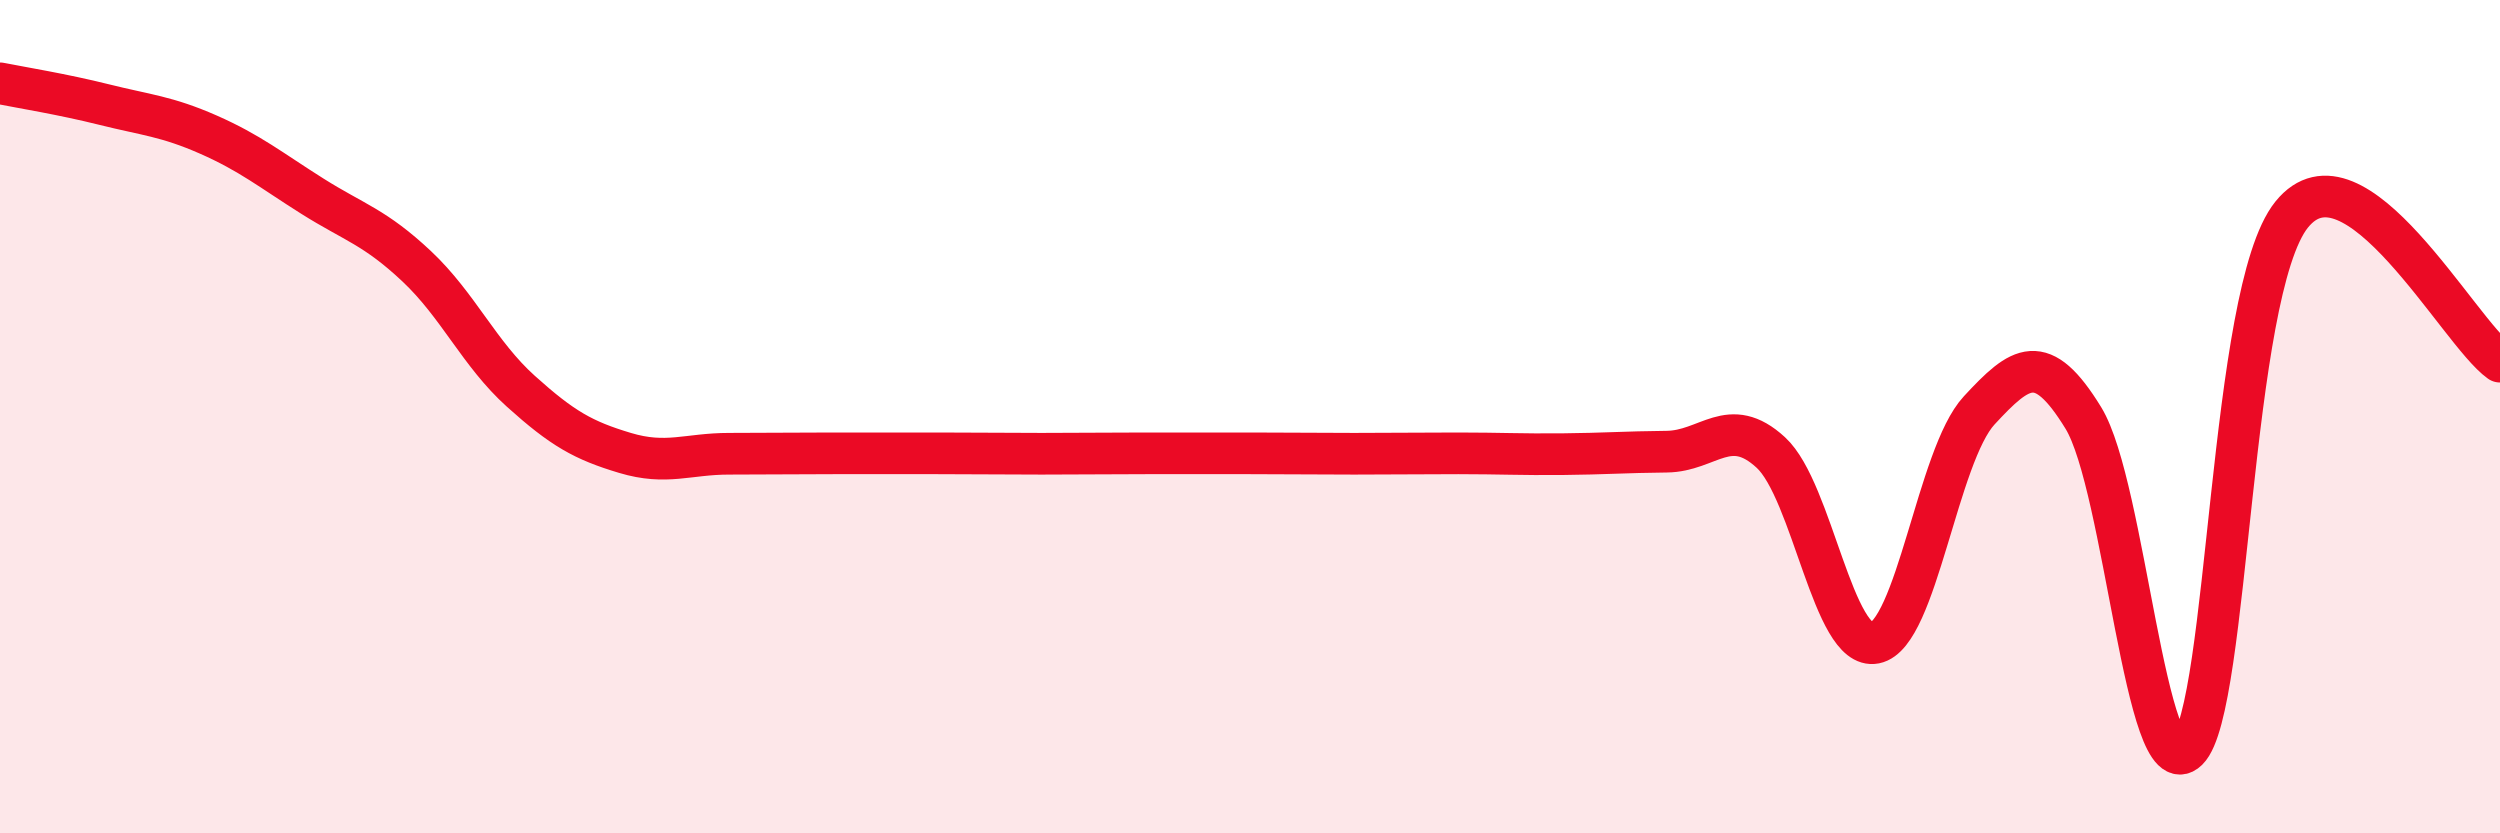 
    <svg width="60" height="20" viewBox="0 0 60 20" xmlns="http://www.w3.org/2000/svg">
      <path
        d="M 0,2 C 0.5,2.1 1.5,2.26 2.5,2.51 C 3.5,2.76 4,2.79 5,3.23 C 6,3.67 6.5,4.08 7.5,4.71 C 8.5,5.34 9,5.45 10,6.39 C 11,7.33 11.5,8.49 12.5,9.39 C 13.5,10.29 14,10.57 15,10.87 C 16,11.17 16.5,10.89 17.5,10.89 C 18.5,10.89 19,10.88 20,10.88 C 21,10.88 21.5,10.88 22.5,10.88 C 23.5,10.88 24,10.89 25,10.89 C 26,10.89 26.5,10.88 27.5,10.88 C 28.5,10.88 29,10.88 30,10.88 C 31,10.88 31.5,10.89 32.5,10.89 C 33.5,10.89 34,10.88 35,10.88 C 36,10.88 36.5,10.91 37.5,10.9 C 38.5,10.89 39,10.85 40,10.84 C 41,10.83 41.5,9.94 42.5,10.86 C 43.5,11.78 44,15.63 45,15.43 C 46,15.23 46.5,10.93 47.5,9.85 C 48.5,8.77 49,8.4 50,10.03 C 51,11.66 51.5,18.98 52.5,18 C 53.5,17.02 53.5,7.01 55,5.15 C 56.5,3.29 59,7.97 60,8.68L60 20L0 20Z"
        fill="#EB0A25"
        opacity="0.1"
        stroke-linecap="round"
        stroke-linejoin="round"
      />
      <path
        d="M 0,2 C 0.5,2.1 1.5,2.26 2.5,2.51 C 3.5,2.76 4,2.79 5,3.23 C 6,3.67 6.5,4.08 7.5,4.71 C 8.5,5.34 9,5.45 10,6.39 C 11,7.33 11.5,8.49 12.5,9.39 C 13.5,10.29 14,10.57 15,10.87 C 16,11.17 16.5,10.89 17.5,10.89 C 18.5,10.89 19,10.88 20,10.88 C 21,10.88 21.5,10.88 22.5,10.88 C 23.5,10.88 24,10.89 25,10.89 C 26,10.89 26.5,10.88 27.5,10.88 C 28.5,10.88 29,10.88 30,10.88 C 31,10.88 31.5,10.89 32.5,10.89 C 33.5,10.89 34,10.88 35,10.88 C 36,10.88 36.5,10.91 37.5,10.9 C 38.5,10.89 39,10.85 40,10.84 C 41,10.83 41.5,9.94 42.5,10.86 C 43.5,11.78 44,15.63 45,15.43 C 46,15.23 46.5,10.93 47.5,9.85 C 48.5,8.77 49,8.4 50,10.03 C 51,11.66 51.5,18.98 52.5,18 C 53.5,17.02 53.5,7.01 55,5.15 C 56.5,3.29 59,7.97 60,8.68"
        stroke="#EB0A25"
        stroke-width="1"
        fill="none"
        stroke-linecap="round"
        stroke-linejoin="round"
      />
    </svg>
  